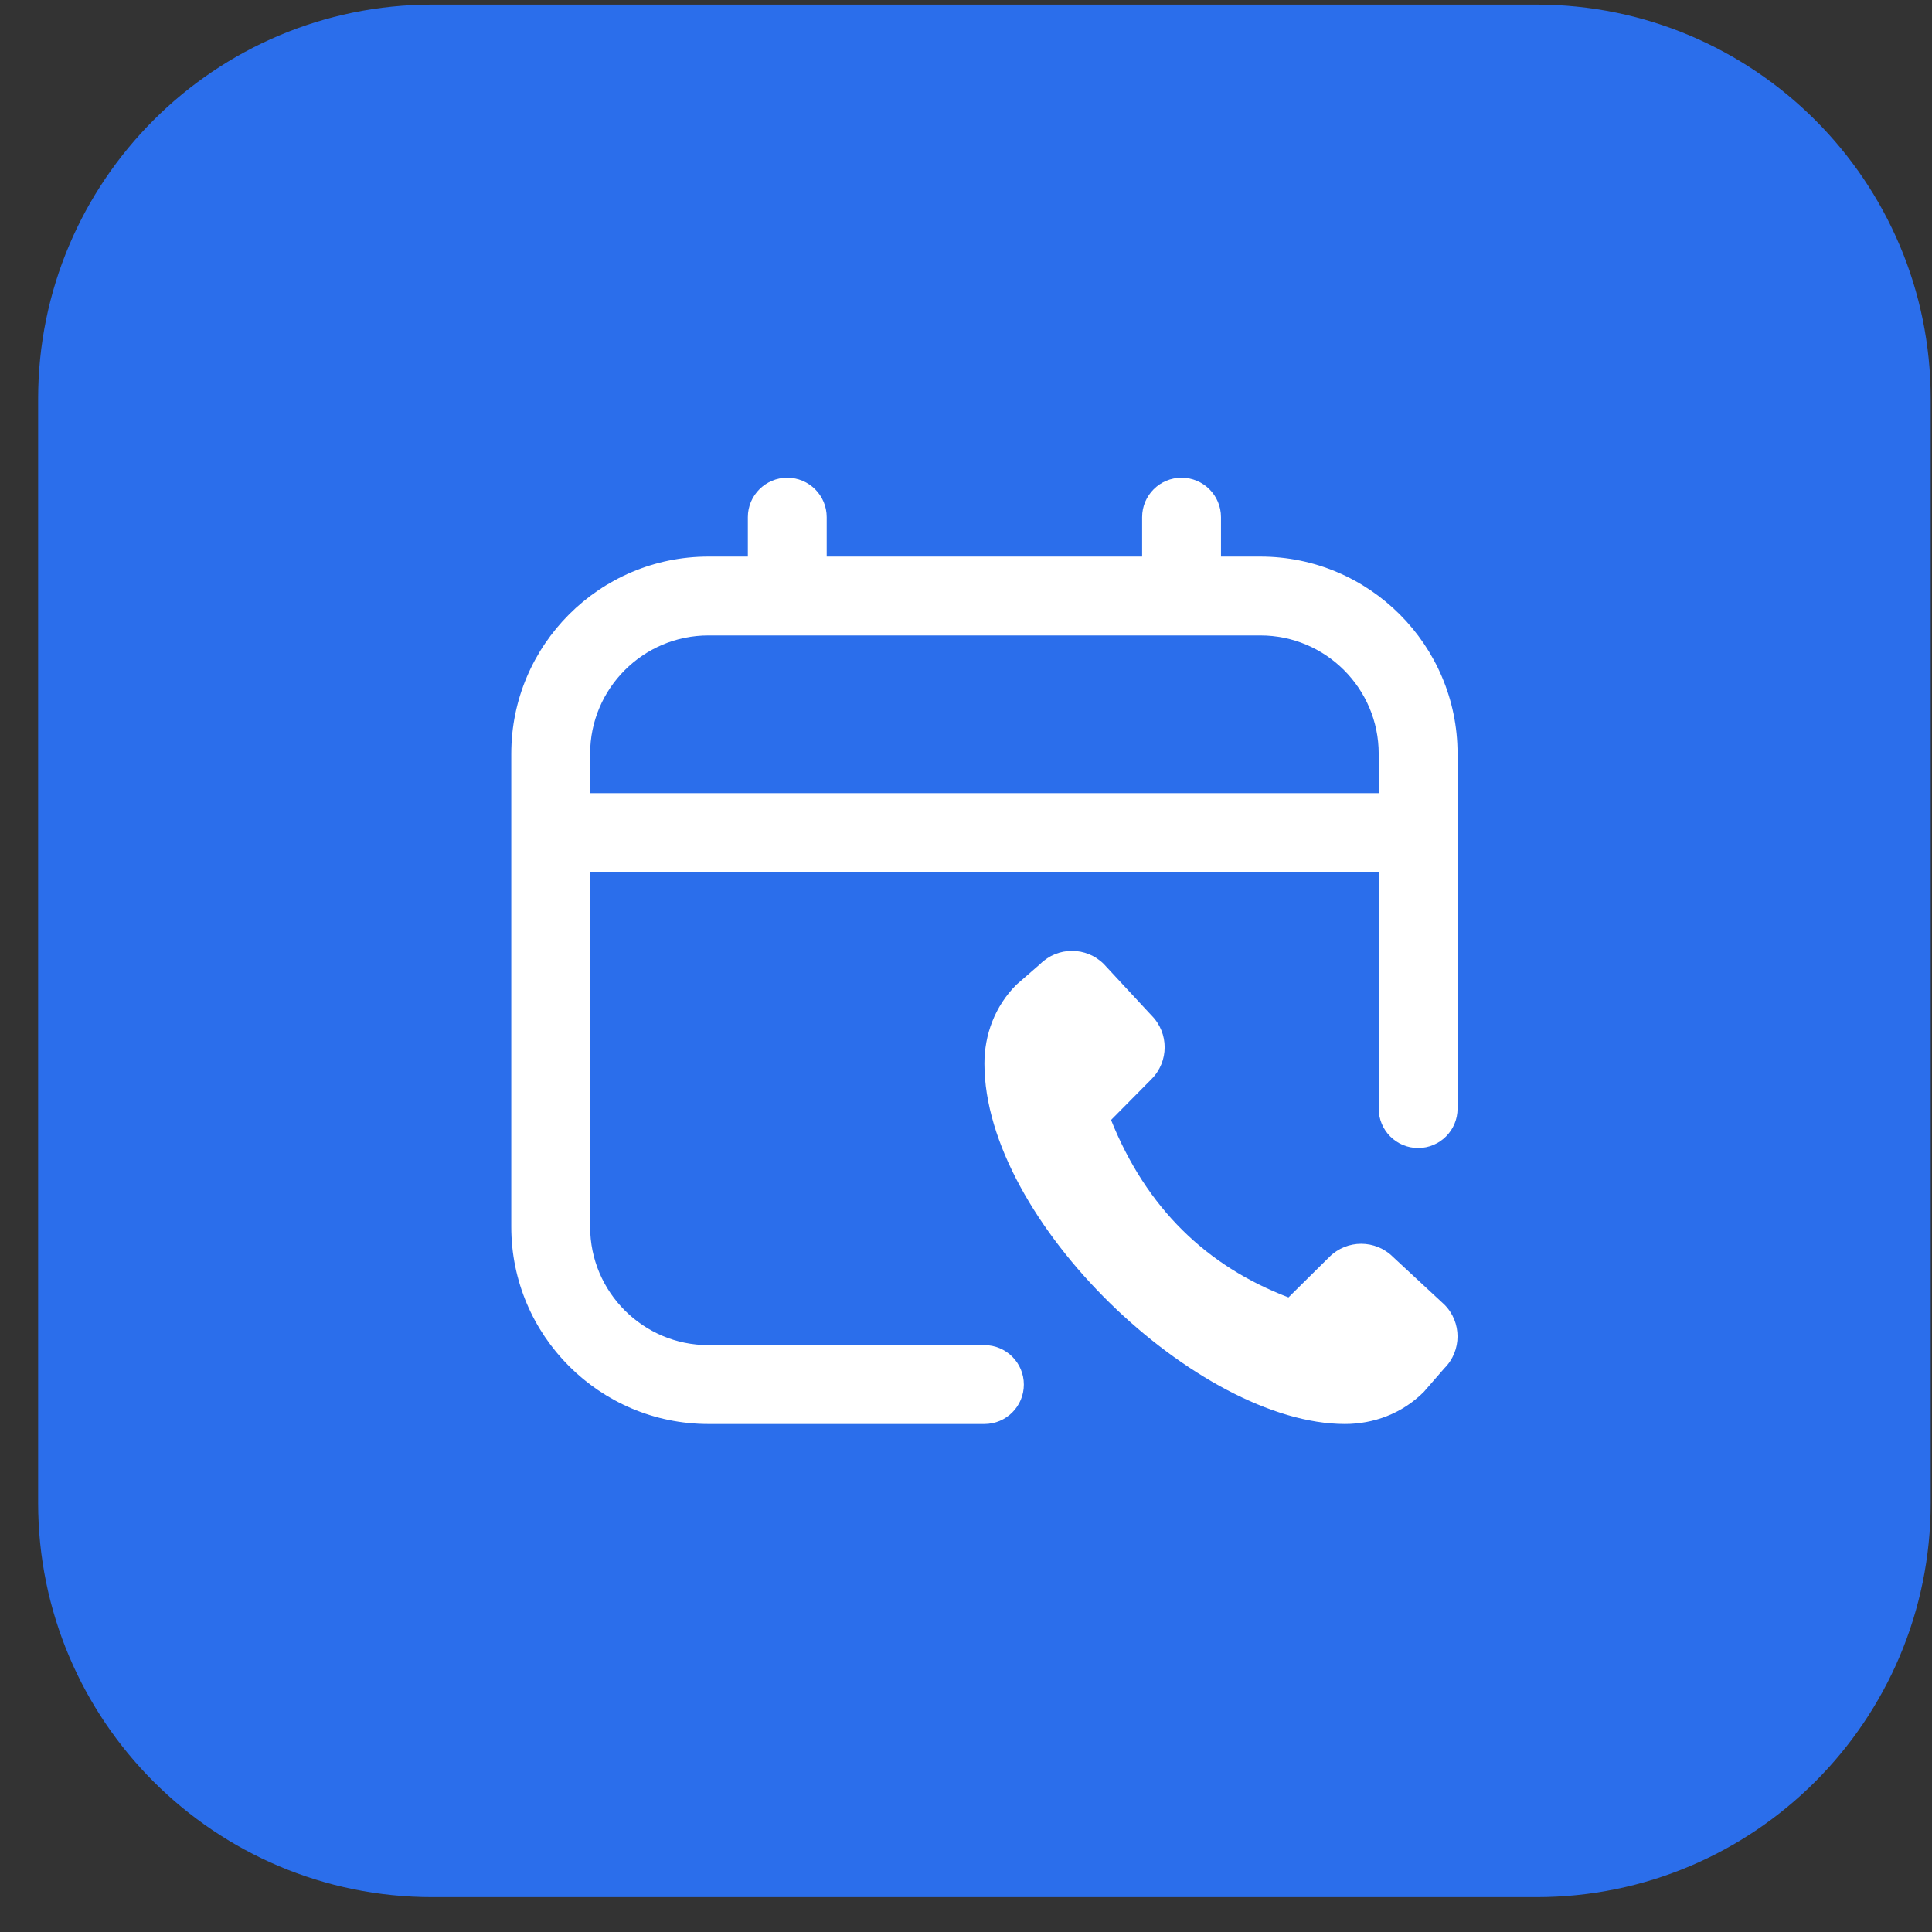 <?xml version="1.0" encoding="UTF-8"?>
<svg xmlns="http://www.w3.org/2000/svg" width="49" height="49" viewBox="0 0 49 49" fill="none">
  <rect x="0" y="0" width="49" height="49" fill="#333333" stroke="none"/>
  <path d="M0.967 10.116C0.967 4.593 5.444 0.116 10.967 0.116H38.967C44.49 0.116 48.967 4.593 48.967 10.116V38.116C48.967 43.639 44.49 48.116 38.967 48.116H10.967C5.444 48.116 0.967 43.639 0.967 38.116V10.116Z" fill="#2B6EEB"></path>
  <g clip-path="url(#clip0_179_1793)">
    <path d="M31.967 14.116H30.967V13.116C30.967 12.564 30.52 12.116 29.967 12.116C29.414 12.116 28.967 12.564 28.967 13.116V14.116H20.967V13.116C20.967 12.564 20.519 12.116 19.967 12.116C19.415 12.116 18.967 12.564 18.967 13.116V14.116H17.967C15.21 14.116 12.967 16.359 12.967 19.116V31.116C12.967 33.873 15.21 36.116 17.967 36.116H24.967C25.519 36.116 25.967 35.668 25.967 35.116C25.967 34.564 25.519 34.116 24.967 34.116H17.967C16.313 34.116 14.967 32.77 14.967 31.116V22.116H34.967V28.116C34.967 28.668 35.414 29.116 35.967 29.116C36.52 29.116 36.967 28.668 36.967 28.116V19.116C36.967 16.359 34.724 14.116 31.967 14.116ZM14.967 20.116V19.116C14.967 17.462 16.313 16.116 17.967 16.116H31.967C33.621 16.116 34.967 17.462 34.967 19.116V20.116H14.967ZM36.632 33.087C37.078 33.533 37.078 34.257 36.632 34.703L36.11 35.303C35.559 35.855 34.833 36.116 34.11 36.116C30.396 36.116 24.967 30.973 24.967 26.973C24.967 26.25 25.228 25.524 25.78 24.973L26.38 24.451C26.826 24.005 27.55 24.005 27.996 24.451L29.204 25.753C29.65 26.199 29.65 26.923 29.204 27.369L28.179 28.405C29.08 30.649 30.608 32.115 32.679 32.905L33.715 31.88C34.161 31.434 34.885 31.434 35.331 31.88L36.633 33.088L36.632 33.087Z" fill="white"></path>
  </g>
  <defs>
    <clipPath id="clip0_179_1793">
      <rect width="24" height="24" fill="white" transform="translate(12.967 12.116)"></rect>
    </clipPath>
  </defs>
</svg>
